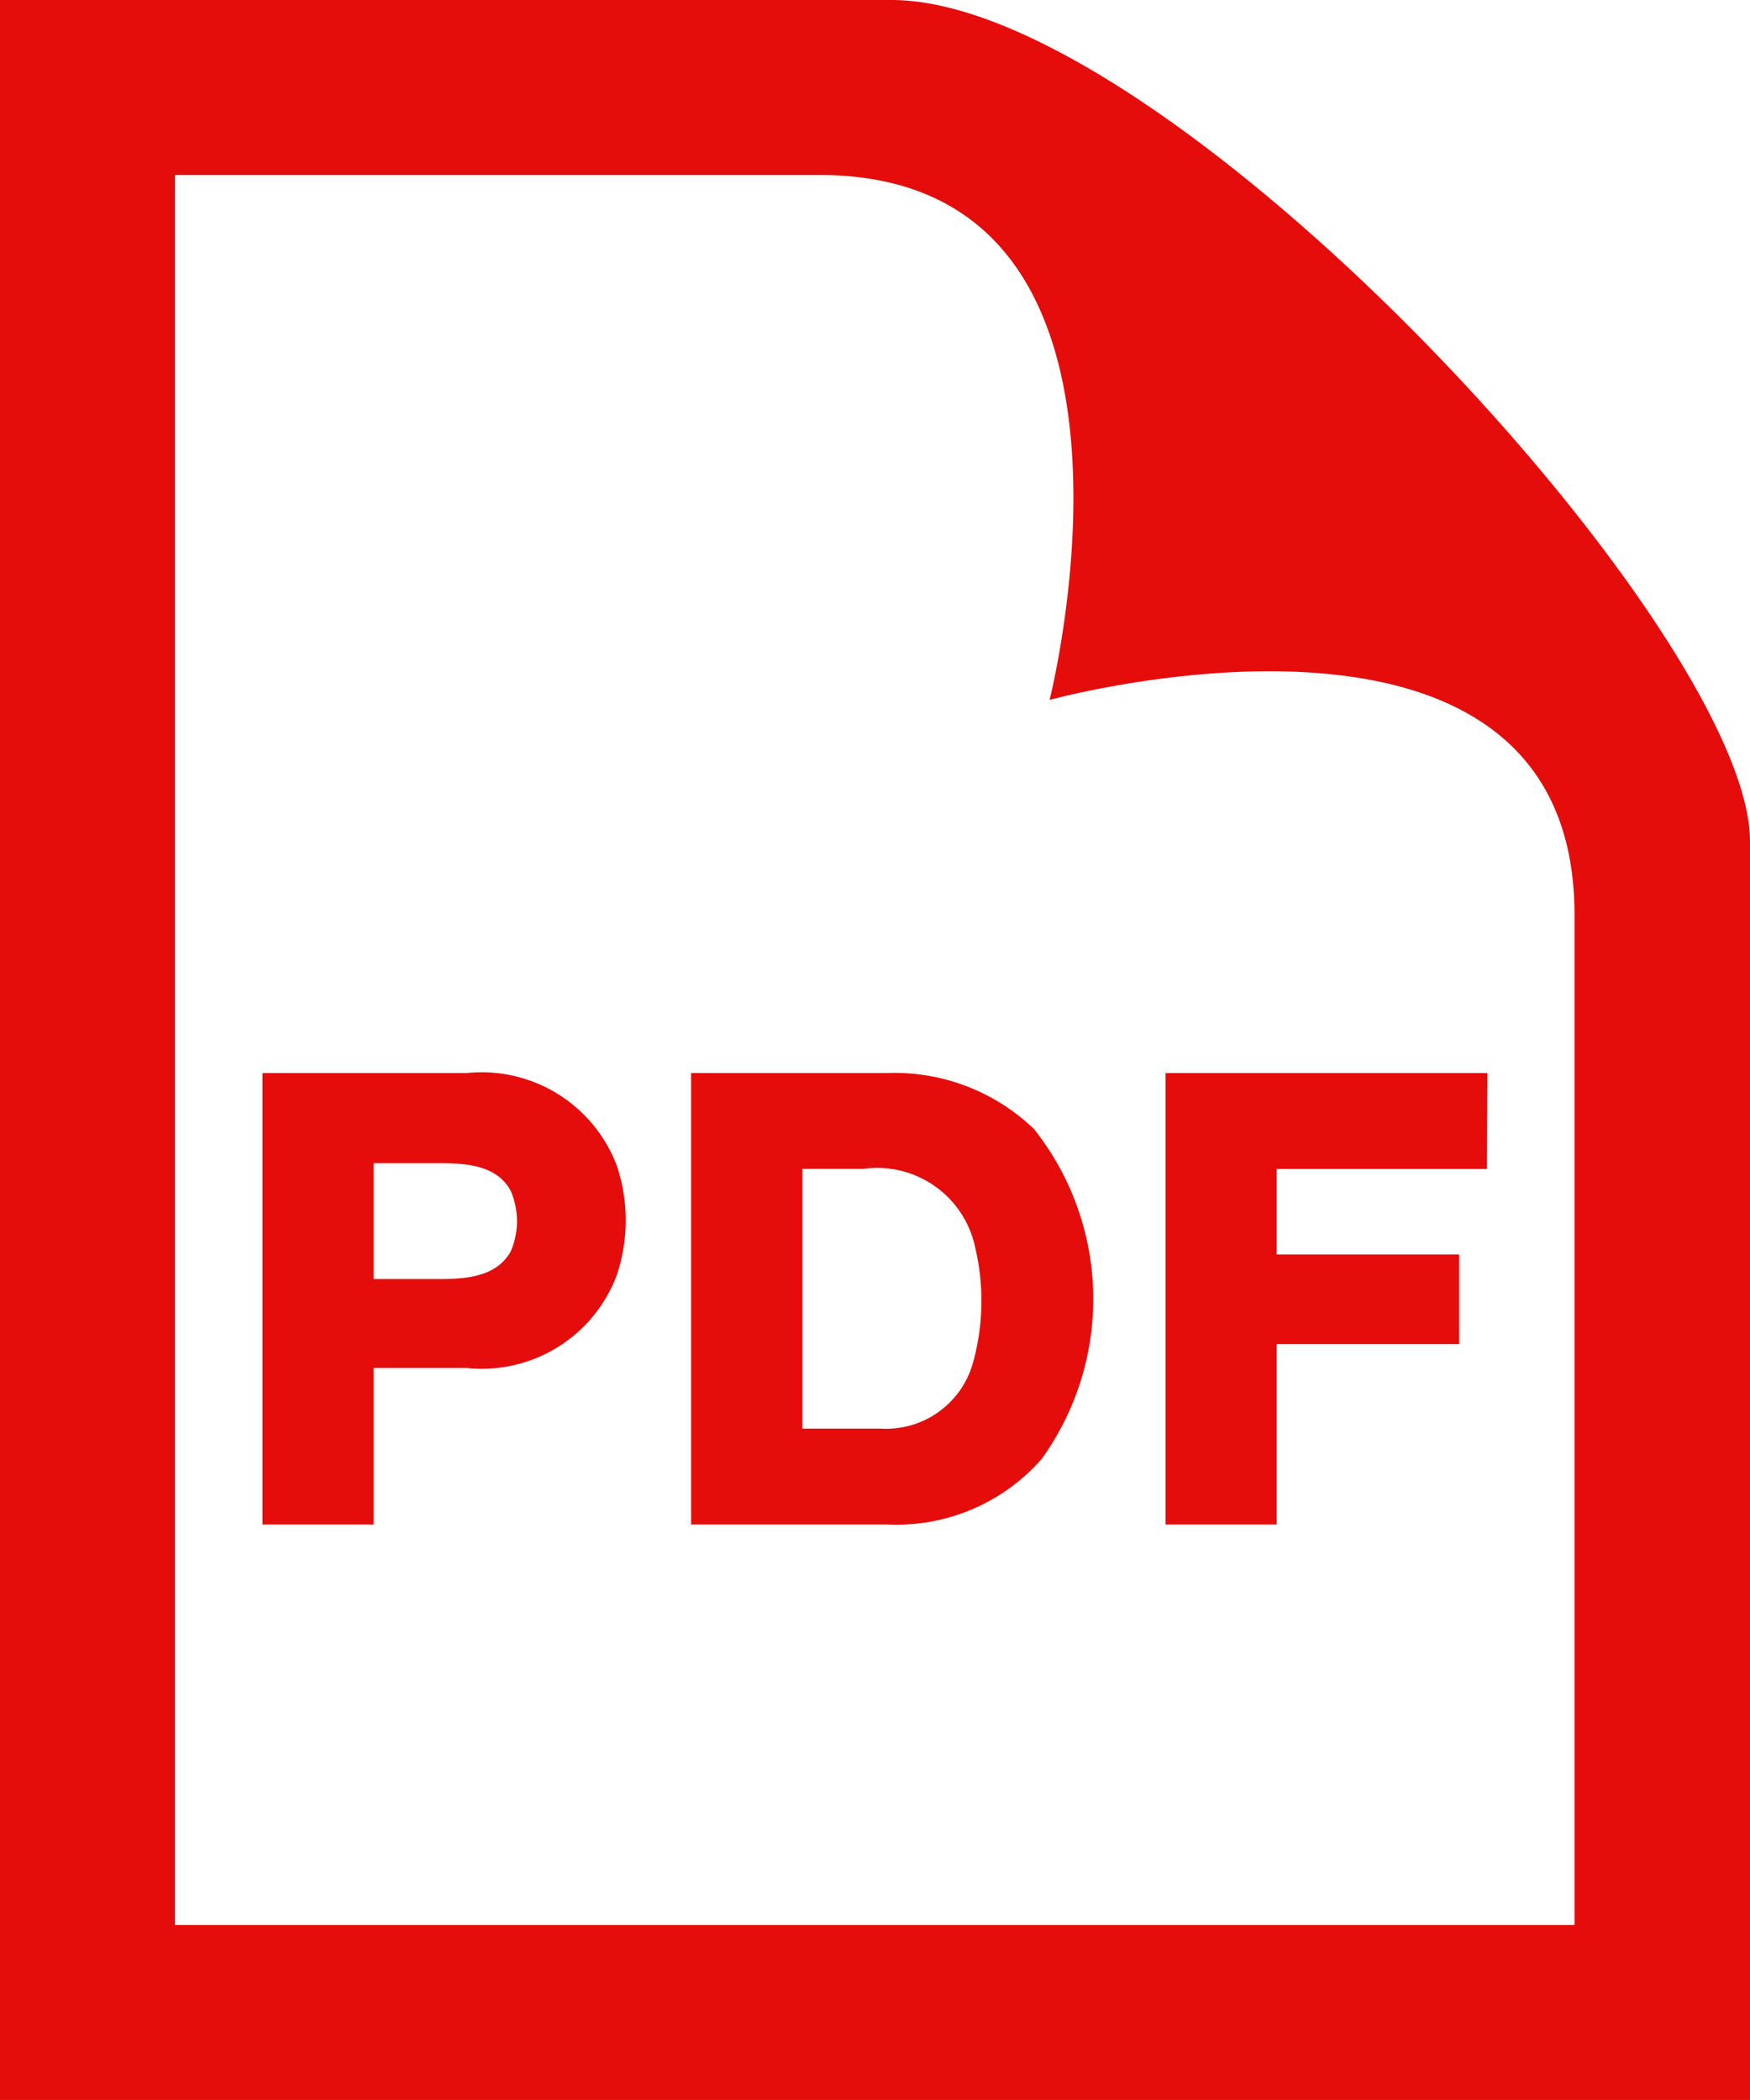 <svg xmlns="http://www.w3.org/2000/svg" width="17.472" height="20.966" viewBox="0 0 17.472 20.966">
  <path id="パス_801" data-name="パス 801" d="M10.179,1.747c3.63,0,2.3,5.241,2.3,5.241s5.241-1.441,5.241,2.146V19.219H3.747V1.747ZM10.9,0H2V20.966H19.472V8.4C19.472,6.31,13.664,0,10.9,0Zm5.95,10.713H13.637V15.22h1.109v-1.8h1.822v-.895H14.746v-.854h2.1Zm-5.993,0H8.9V15.22h1.956a1.925,1.925,0,0,0,1.544-.654,2.731,2.731,0,0,0-.076-3.293A2.01,2.01,0,0,0,10.858,10.713Zm-.846.957h.607a1,1,0,0,1,1.119.788,2.308,2.308,0,0,1-.026,1.159.9.9,0,0,1-.922.646h-.779V11.67Zm-3.351-.957H4.621V15.22H5.73V13.658h.93a1.439,1.439,0,0,0,1.5-.933,1.724,1.724,0,0,0,0-1.082A1.443,1.443,0,0,0,6.661,10.713Zm-.93.9H6.4c.287,0,.571.034.7.279a.763.763,0,0,1,0,.6c-.134.244-.418.278-.7.278H5.73Z" transform="translate(-2)" fill="#e50c0c"/>
</svg>